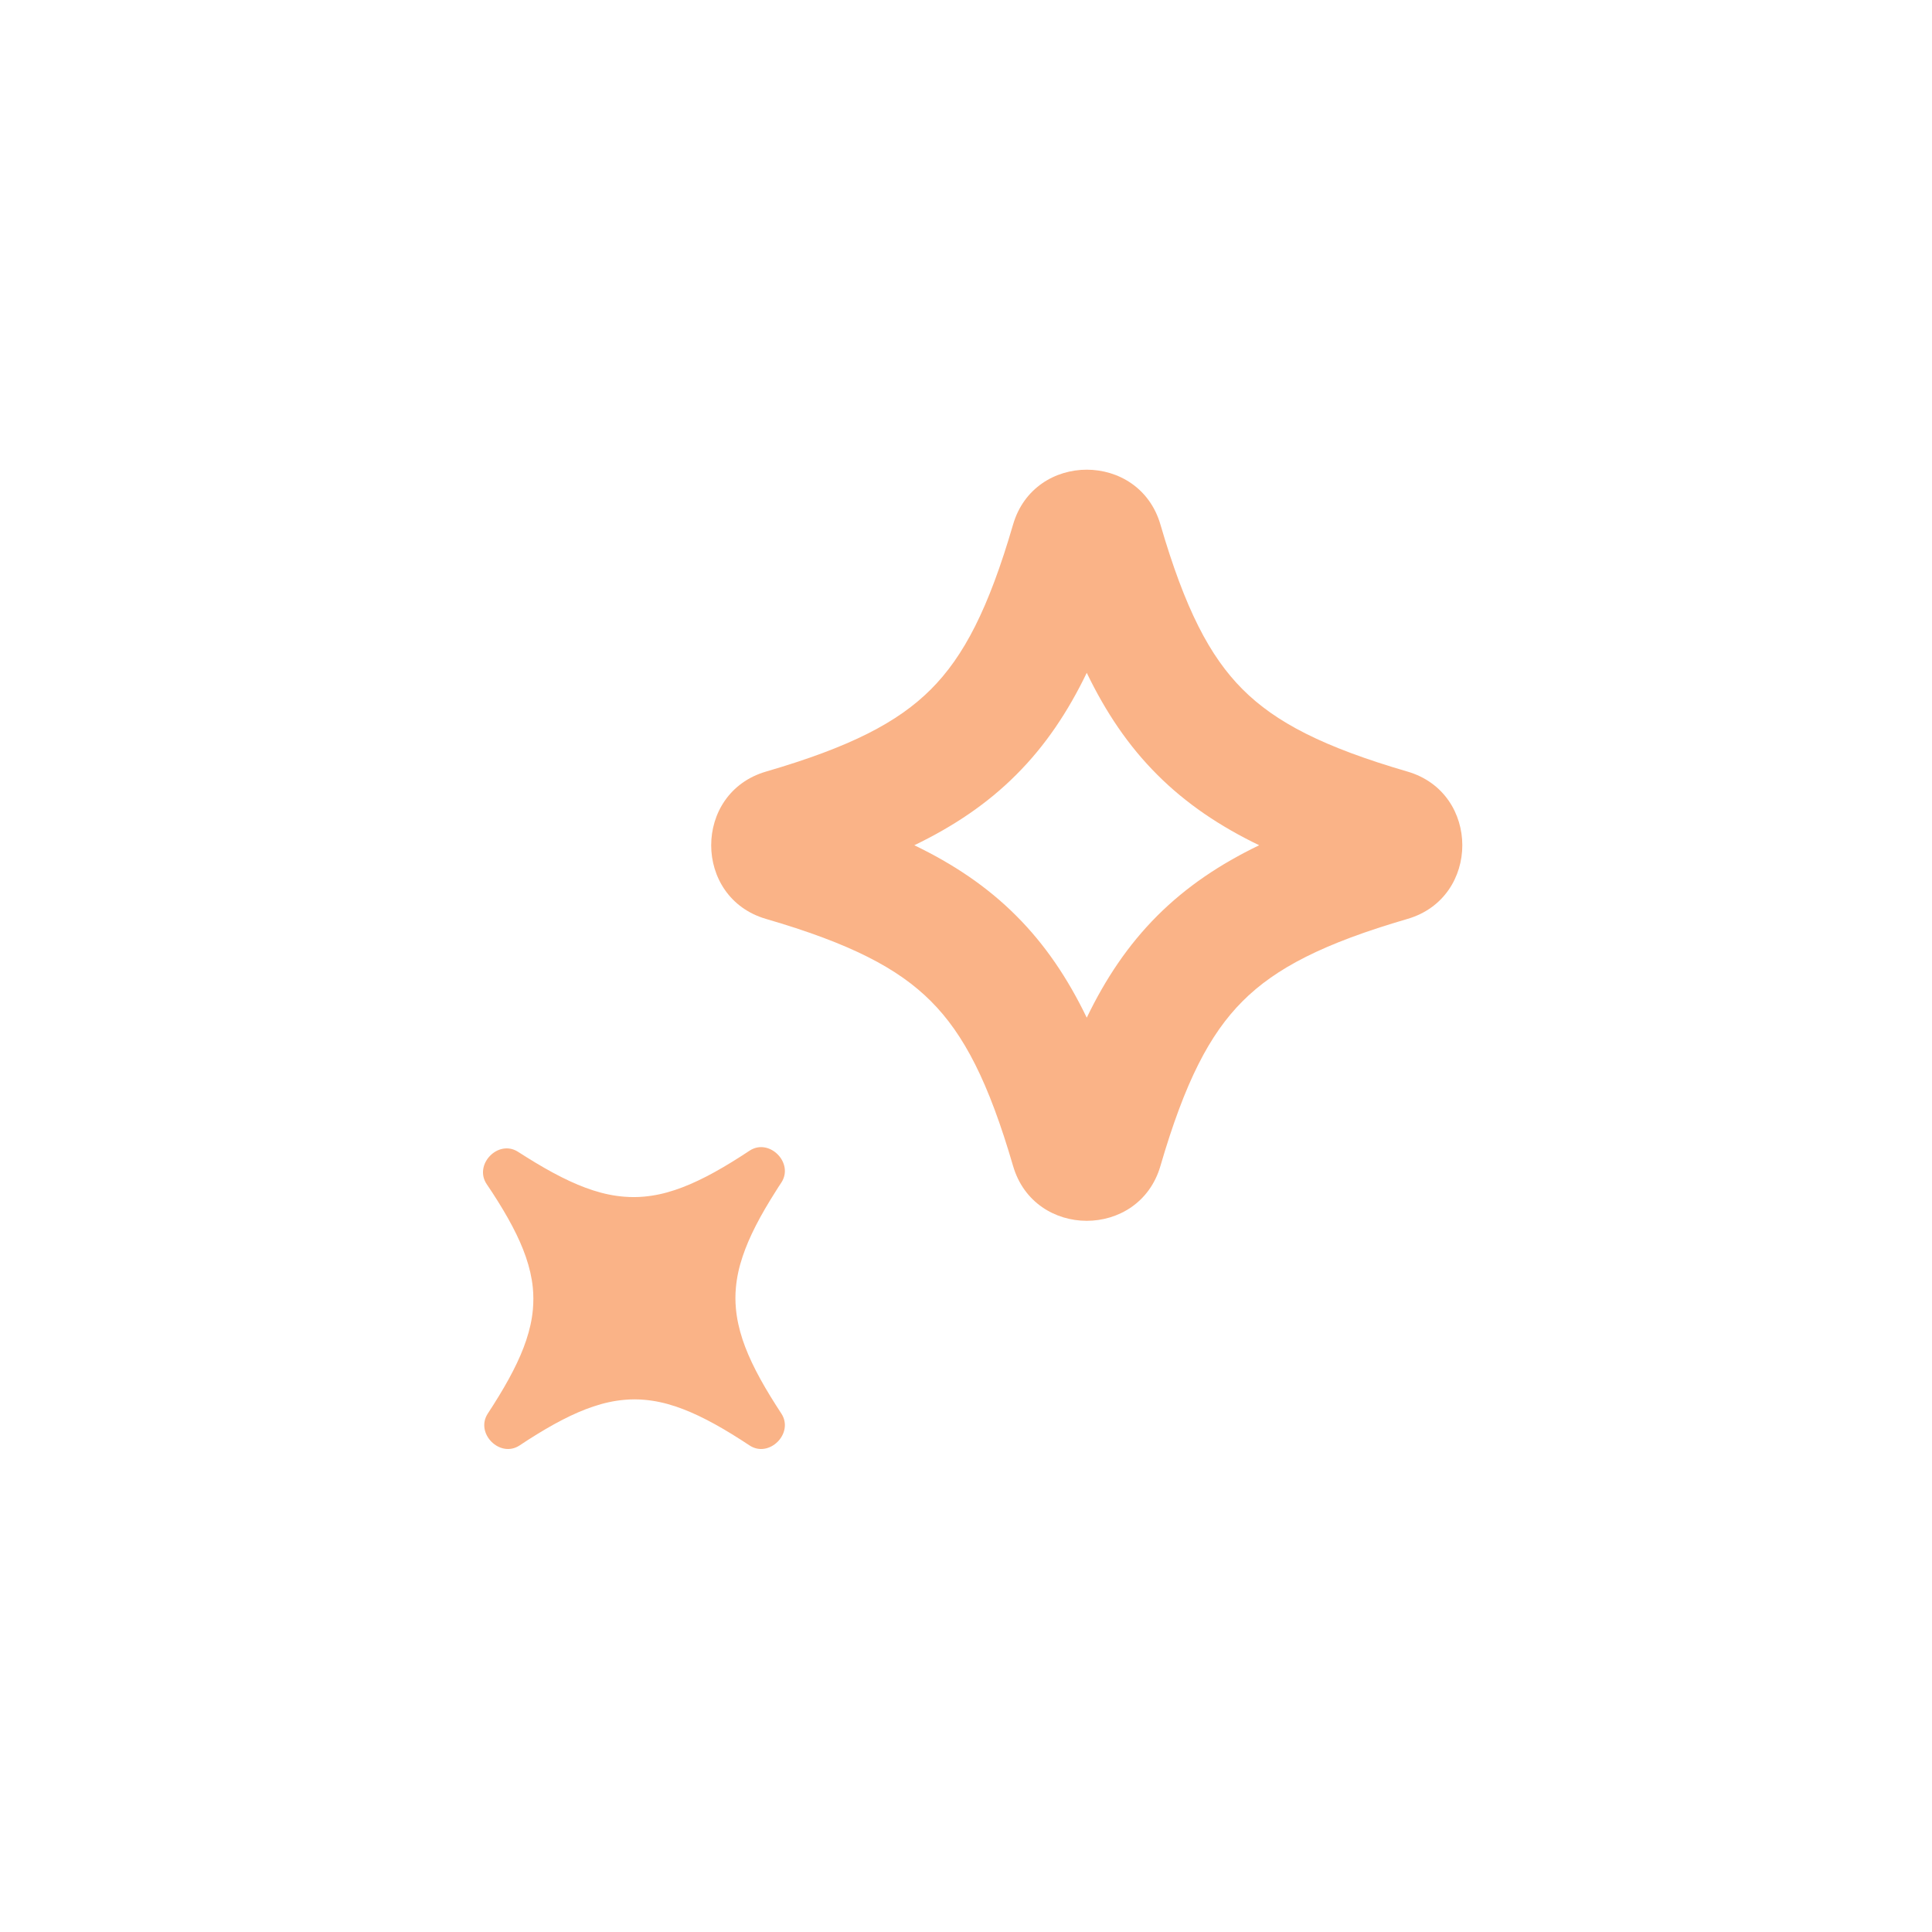 
<svg
  fill-rule="evenodd"
  clip-rule="evenodd"
  stroke-linejoin="round"
  stroke-miterlimit="1.414"
  xmlns="http://www.w3.org/2000/svg"
  aria-label="rep"
  viewBox="0 0 32 32"
  preserveAspectRatio="xMidYMid meet"
  fill="#fab387"
  width="256"
  height="256"
>
  
      <g>
        <path d="M19.22,8.687c-0.353,-1.21 -2.087,-1.21 -2.44,0c-0.406,1.393 -0.814,2.183 -1.362,2.731c-0.548,0.548 -1.338,0.956 -2.731,1.362c-1.21,0.353 -1.21,2.087 0,2.44c1.393,0.406 2.183,0.814 2.731,1.362c0.548,0.548 0.956,1.338 1.362,2.731c0.353,1.21 2.087,1.21 2.44,0c0.406,-1.393 0.814,-2.183 1.362,-2.731c0.548,-0.548 1.338,-0.956 2.731,-1.362c1.21,-0.353 1.21,-2.087 0,-2.44c-1.393,-0.406 -2.183,-0.814 -2.731,-1.362c-0.548,-0.548 -0.956,-1.338 -1.362,-2.731Zm-2.388,4.145c0.482,-0.481 0.856,-1.041 1.168,-1.688c0.312,0.647 0.686,1.207 1.168,1.688c0.482,0.482 1.041,0.856 1.688,1.168c-0.647,0.312 -1.206,0.686 -1.688,1.168c-0.482,0.482 -0.856,1.041 -1.168,1.688c-0.312,-0.647 -0.686,-1.206 -1.168,-1.688c-0.481,-0.482 -1.041,-0.856 -1.688,-1.168c0.647,-0.312 1.207,-0.686 1.688,-1.168Z" />
        <path d="M12.852,19.726c-0.26,0.408 -0.444,0.76 -0.553,1.089c-0.059,0.175 -0.095,0.344 -0.11,0.511c-0.011,0.116 -0.011,0.232 0,0.348c0.015,0.167 0.052,0.336 0.11,0.513c0.109,0.328 0.293,0.679 0.553,1.087c0.029,0.046 0.058,0.092 0.089,0.138c0.215,0.327 -0.201,0.744 -0.526,0.529c-0.047,-0.031 -0.093,-0.061 -0.138,-0.09c-0.407,-0.261 -0.758,-0.446 -1.085,-0.555c-0.175,-0.059 -0.343,-0.095 -0.509,-0.11c-0.115,-0.011 -0.23,-0.011 -0.346,0c-0.166,0.015 -0.334,0.051 -0.509,0.11c-0.327,0.109 -0.678,0.294 -1.085,0.555c-0.045,0.029 -0.091,0.059 -0.137,0.09c-0.326,0.215 -0.741,-0.202 -0.526,-0.529c0.03,-0.047 0.06,-0.092 0.089,-0.138c0.256,-0.403 0.439,-0.751 0.547,-1.076c0.058,-0.174 0.095,-0.341 0.11,-0.506c0.011,-0.123 0.011,-0.244 -0.001,-0.367c-0.017,-0.165 -0.055,-0.332 -0.115,-0.506c-0.111,-0.323 -0.297,-0.669 -0.558,-1.07c-0.029,-0.045 -0.06,-0.09 -0.091,-0.136c-0.218,-0.325 0.192,-0.747 0.52,-0.535c0.047,0.03 0.093,0.06 0.139,0.088c0.415,0.26 0.771,0.443 1.103,0.55c0.177,0.057 0.347,0.092 0.516,0.105c0.109,0.009 0.217,0.009 0.326,-0.001c0.169,-0.015 0.339,-0.051 0.515,-0.11c0.331,-0.11 0.686,-0.297 1.097,-0.561c0.045,-0.029 0.091,-0.059 0.138,-0.09c0.325,-0.215 0.741,0.202 0.526,0.529c-0.018,0.027 -0.035,0.053 -0.052,0.079c-0.012,0.02 -0.025,0.039 -0.037,0.059Z" />
      </g>
    
</svg>